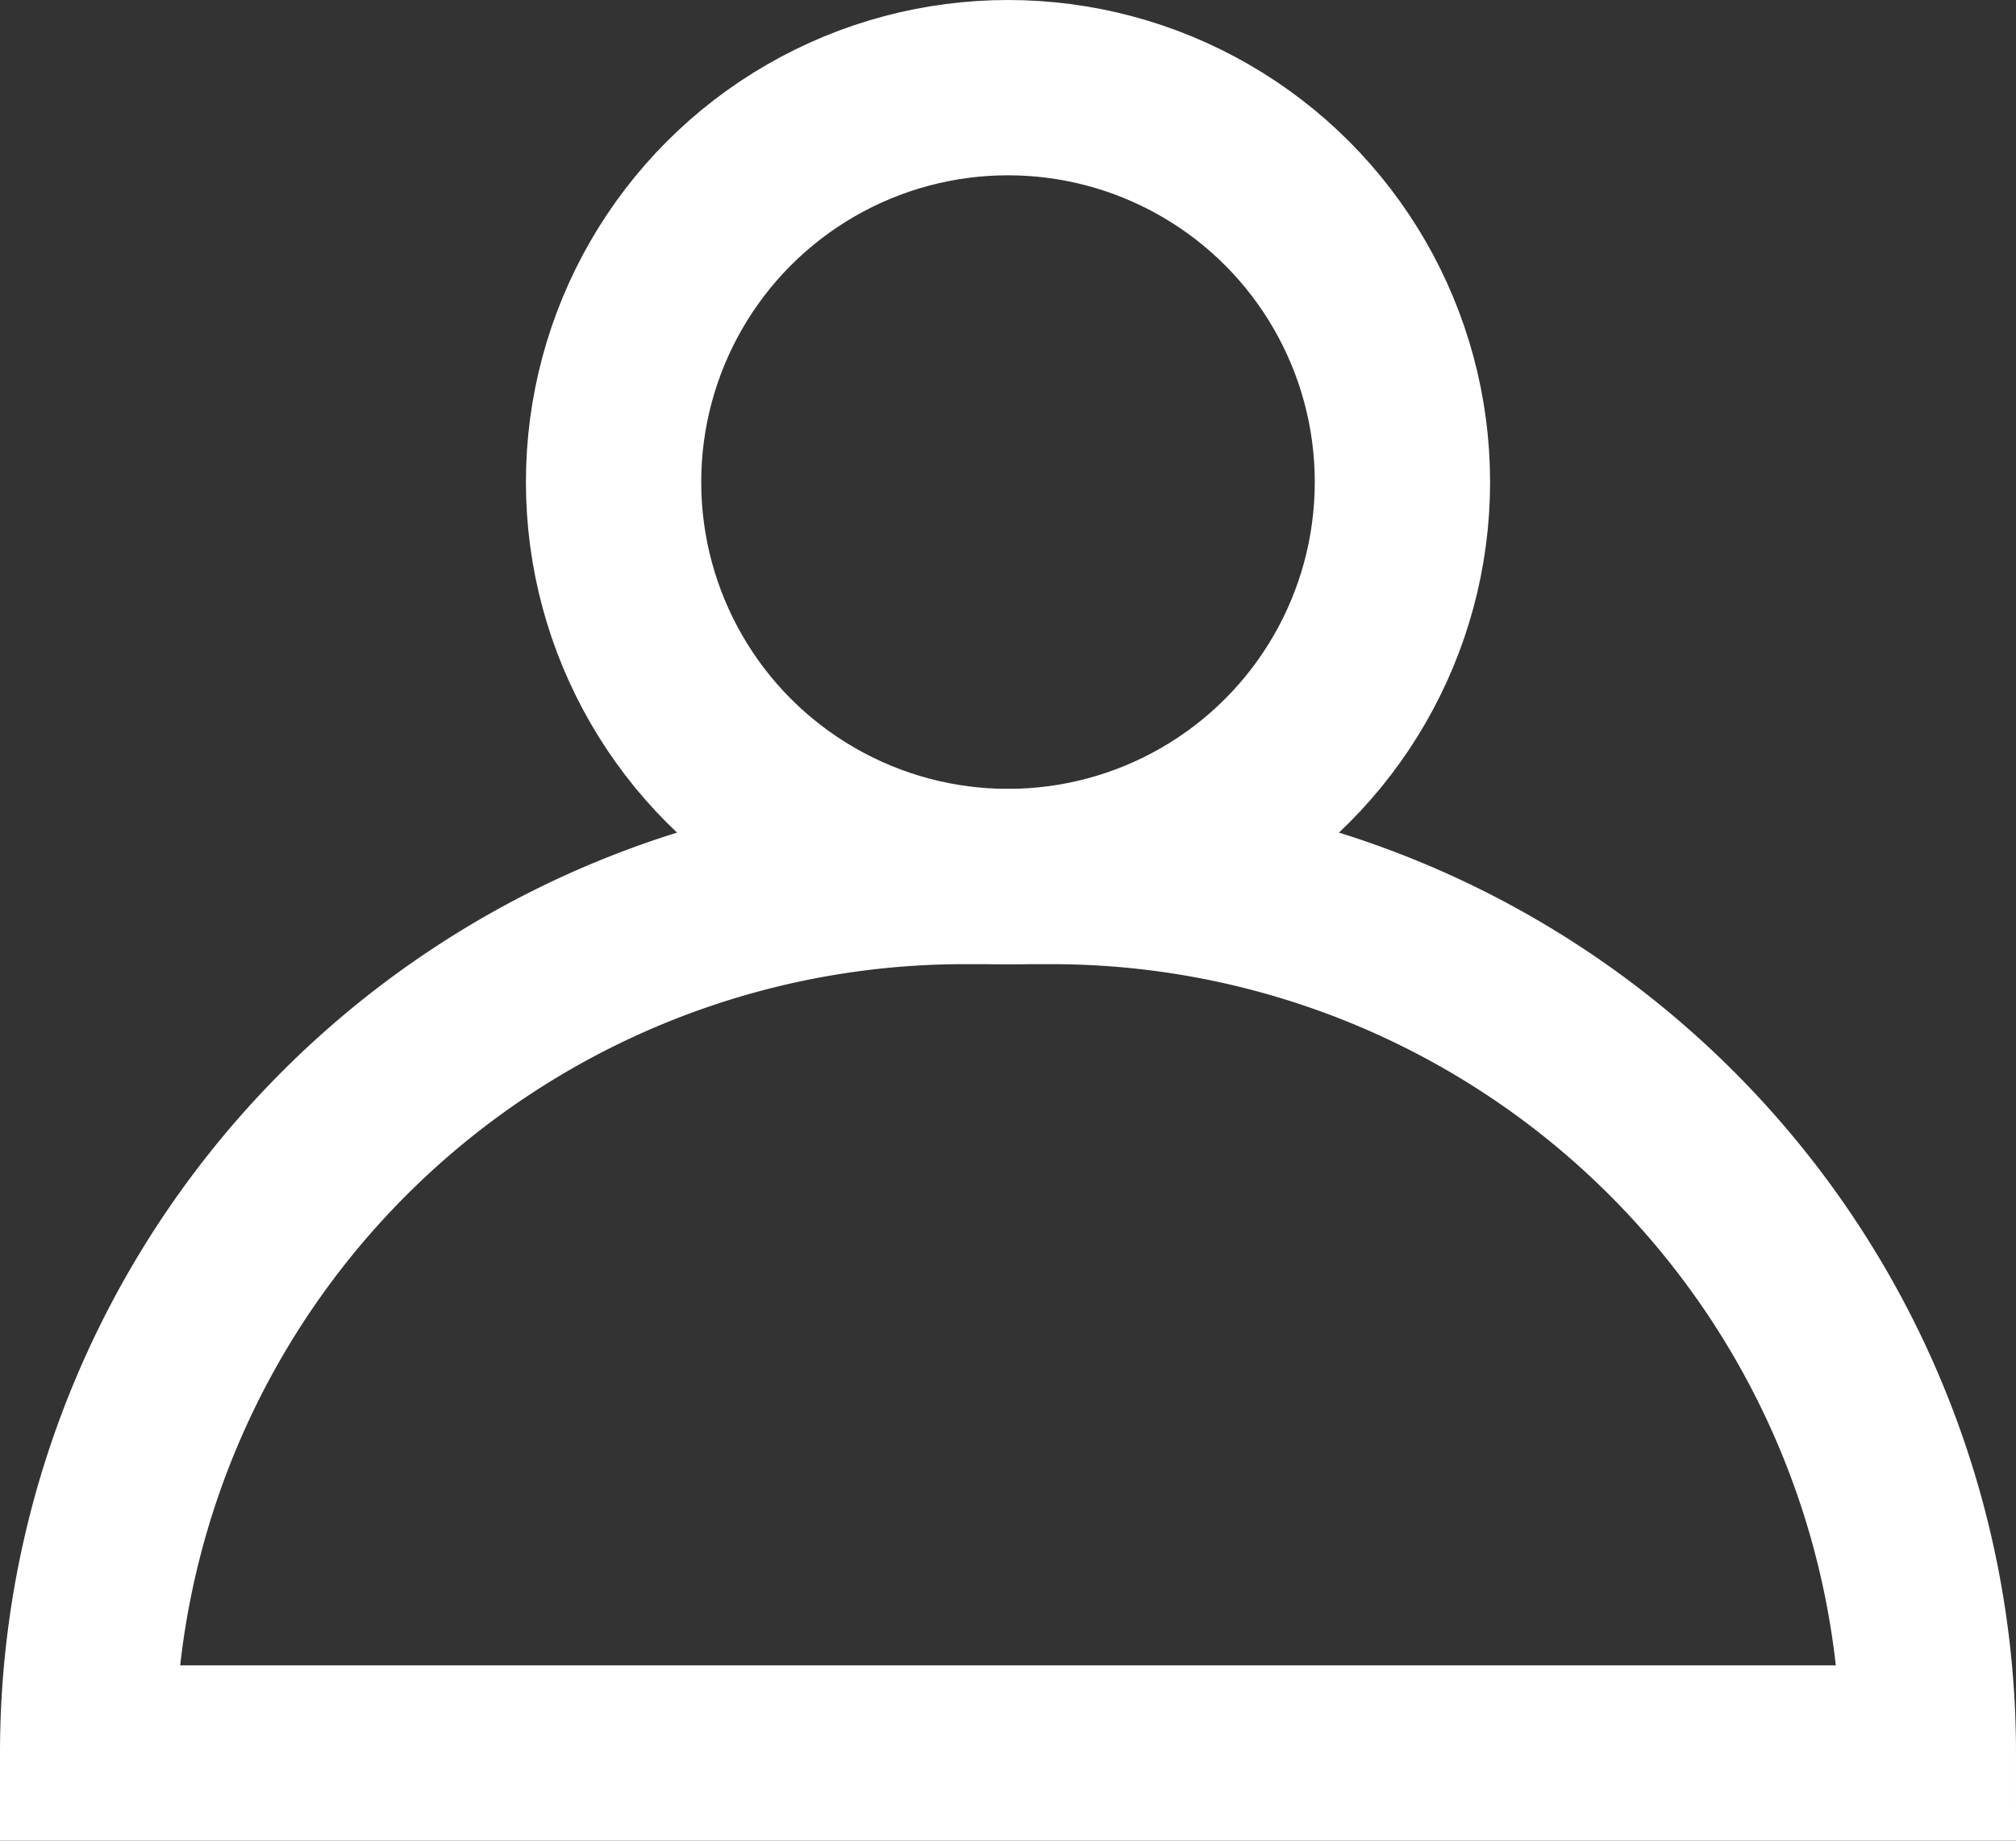 <svg xmlns="http://www.w3.org/2000/svg" width="23" height="21" viewBox="0 0 23 21">
  <rect x="0" y="0" width="23" height="21" fill="#333333" stroke="none"/>
  <g id="icon-login" transform="translate(-2906 44)">
    <g id="Ellipse_13" data-name="Ellipse 13" transform="translate(2912 -44)" fill="none" stroke="#fff" stroke-width="2">
      <circle cx="5.5" cy="5.5" r="5.5" stroke="none"/>
      <circle cx="5.5" cy="5.5" r="4.5" fill="none"/>
    </g>
    <path id="Rectangle_132" data-name="Rectangle 132" d="M10,0h1A10,10,0,0,1,21,10v0a0,0,0,0,1,0,0H0a0,0,0,0,1,0,0v0A10,10,0,0,1,10,0Z" transform="translate(2907 -34)" fill="none" stroke="#fff" stroke-width="2"/>
  </g>
</svg>
